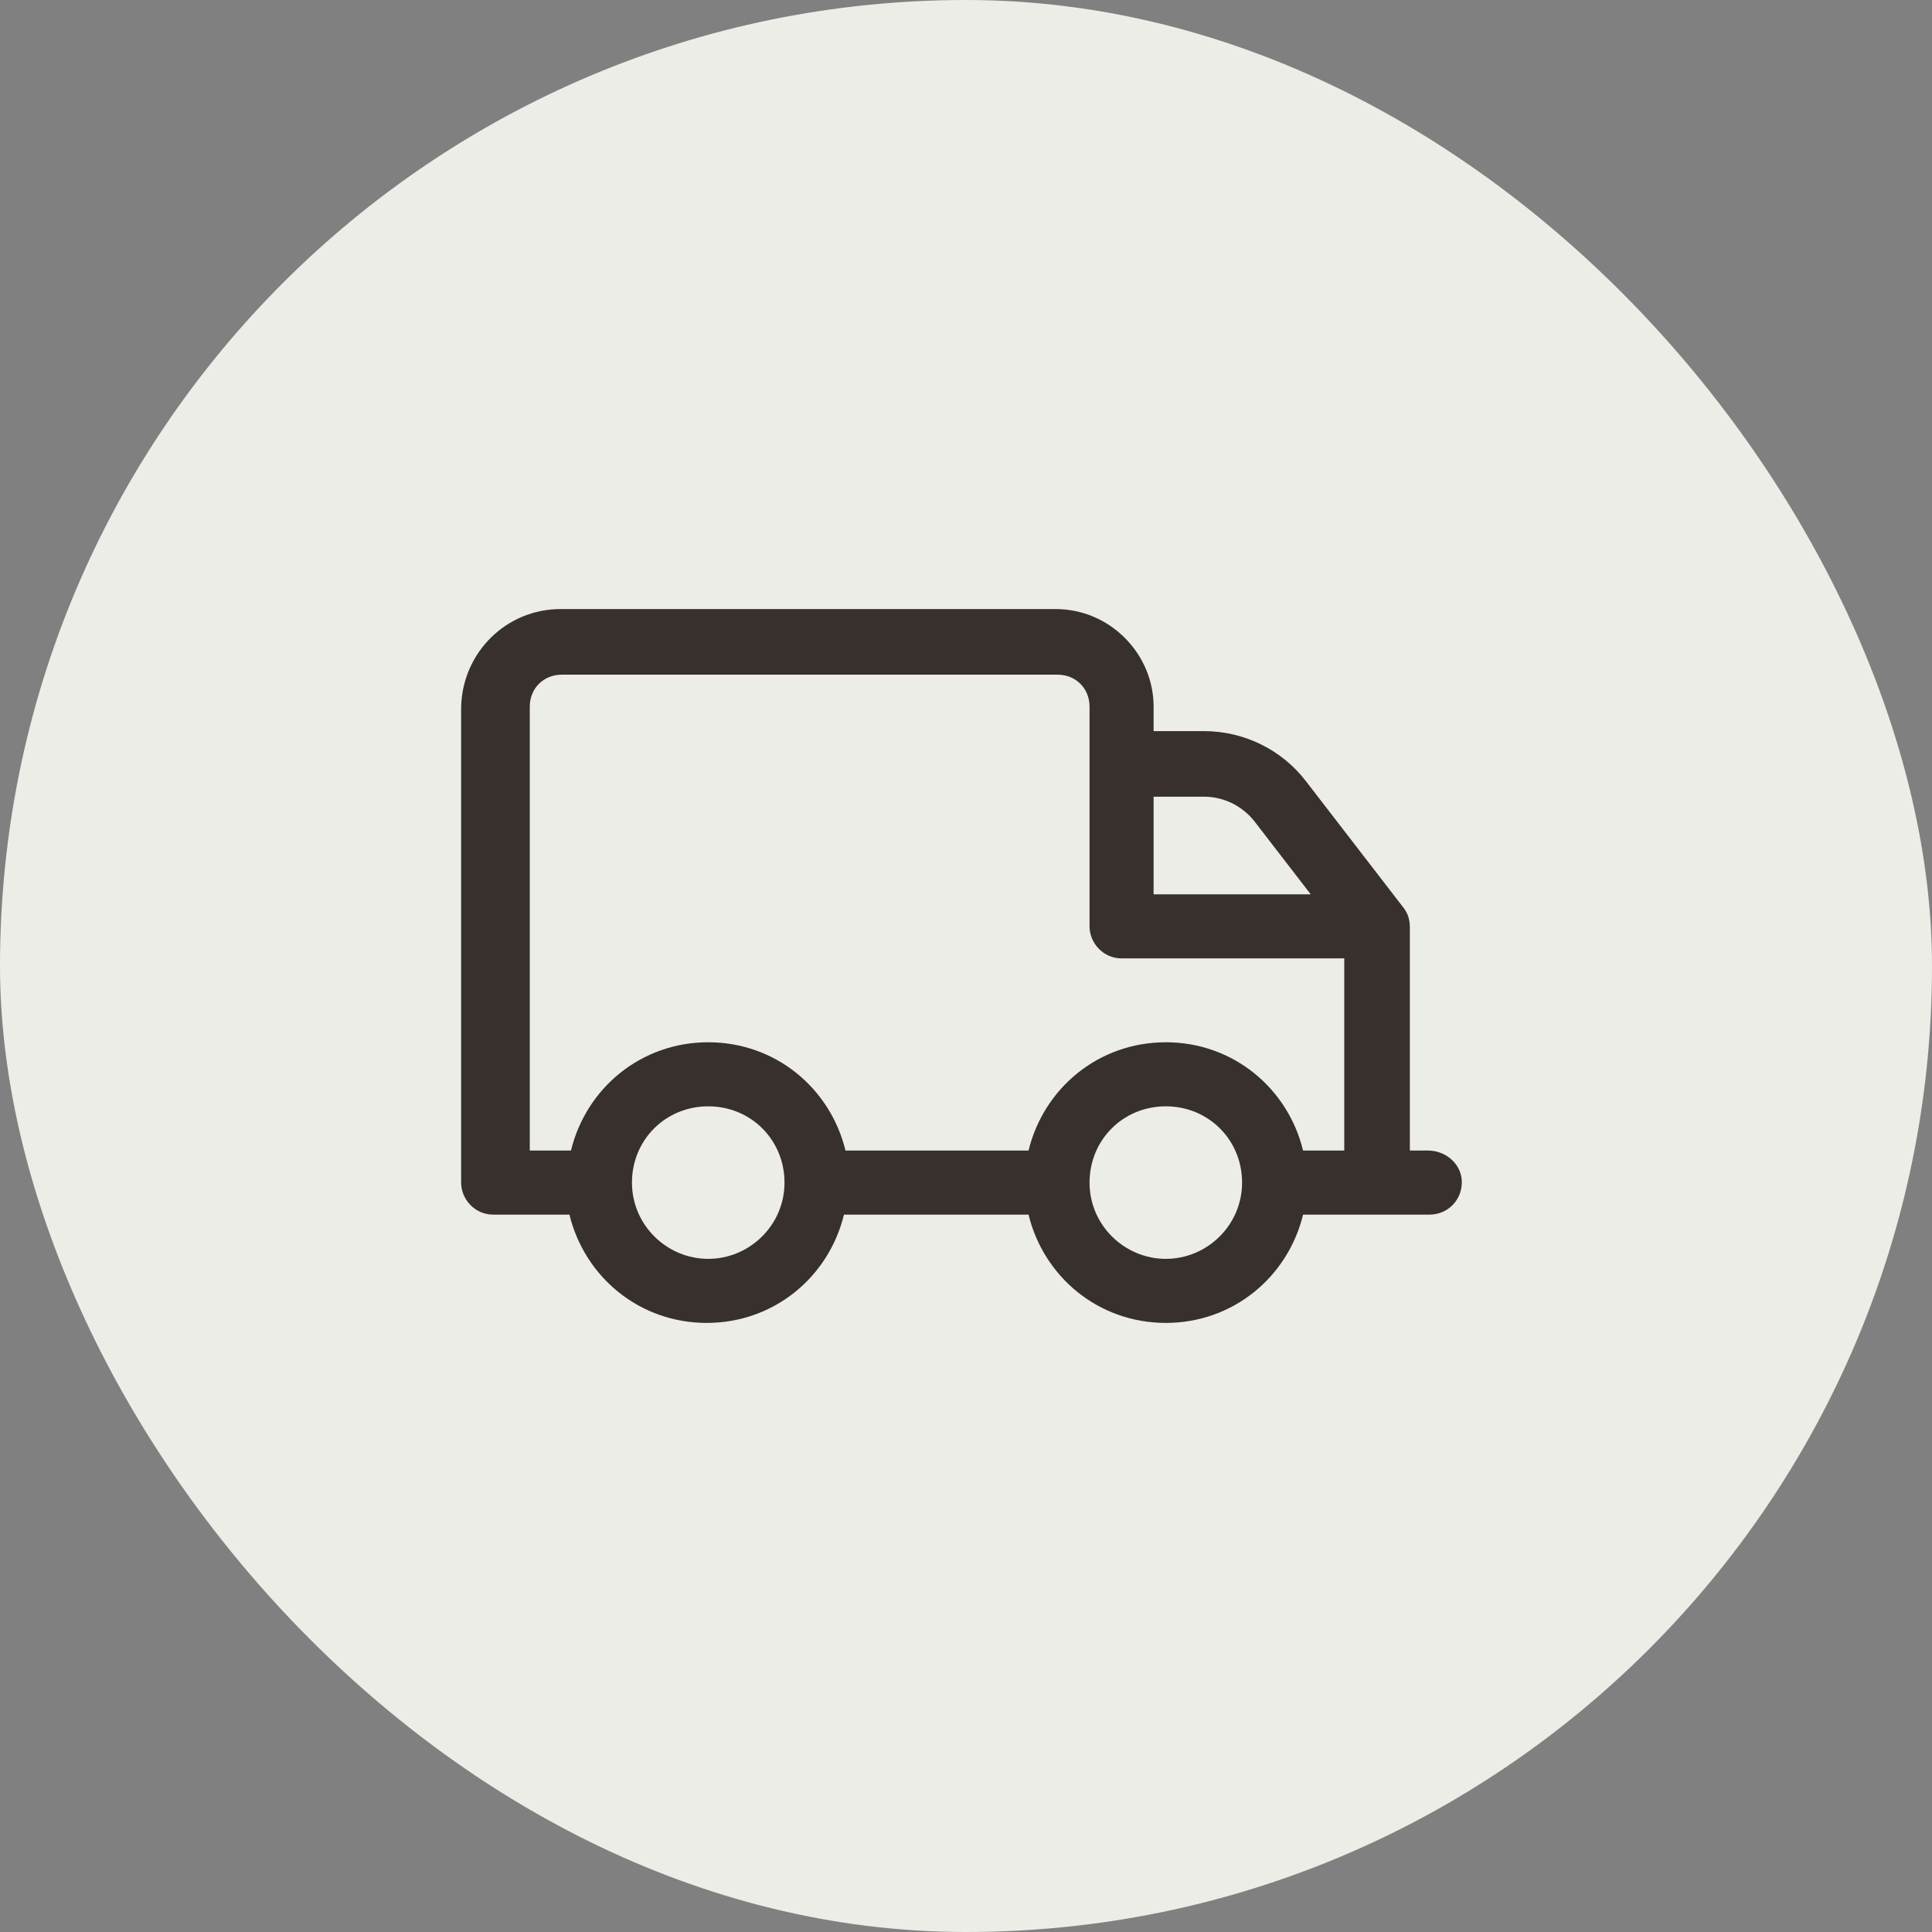 <svg xmlns="http://www.w3.org/2000/svg" fill="none" viewBox="0 0 38 38" height="38" width="38">
<rect x="0" y="0" width="38" height="38" fill="#808080" stroke="none"/>
<rect fill="#EDEDE7" rx="19" height="38" width="38"></rect>
<path fill="#38302D" d="M11.02 11.98H20.77C21.82 11.98 22.69 12.85 22.69 13.9V14.38H23.68C24.46 14.38 25.21 14.74 25.69 15.37L27.61 17.86C27.7 17.98 27.73 18.1 27.73 18.25V22.63H28.09C28.42 22.63 28.72 22.87 28.75 23.2C28.78 23.59 28.48 23.89 28.12 23.89H25.63C25.33 25.12 24.25 26.02 22.93 26.02C21.61 26.02 20.53 25.12 20.23 23.89H16.6C16.3 25.12 15.22 26.02 13.9 26.02C12.58 26.02 11.5 25.12 11.2 23.89H9.7C9.34 23.89 9.07 23.59 9.07 23.26V13.9C9.1 12.82 9.97 11.98 11.02 11.98ZM24.67 16.15C24.43 15.85 24.07 15.67 23.68 15.67H22.69V17.59H25.78L24.67 16.15ZM22.93 24.76C23.74 24.76 24.43 24.1 24.43 23.26C24.43 22.42 23.77 21.76 22.93 21.76C22.09 21.76 21.43 22.42 21.43 23.26C21.43 24.1 22.12 24.76 22.93 24.76ZM13.93 24.76C14.74 24.76 15.43 24.1 15.43 23.26C15.43 22.42 14.77 21.76 13.93 21.76C13.09 21.76 12.43 22.42 12.43 23.26C12.43 24.1 13.12 24.76 13.93 24.76ZM10.39 22.63H11.23C11.53 21.4 12.61 20.5 13.93 20.5C15.25 20.5 16.33 21.4 16.63 22.63H20.23C20.53 21.4 21.61 20.5 22.93 20.5C24.25 20.5 25.33 21.4 25.63 22.63H26.44V18.85H22.06C21.7 18.85 21.43 18.55 21.43 18.22V13.9C21.43 13.54 21.16 13.27 20.8 13.27H11.05C10.69 13.27 10.42 13.54 10.42 13.9V22.63H10.39Z"></path>
</svg>
